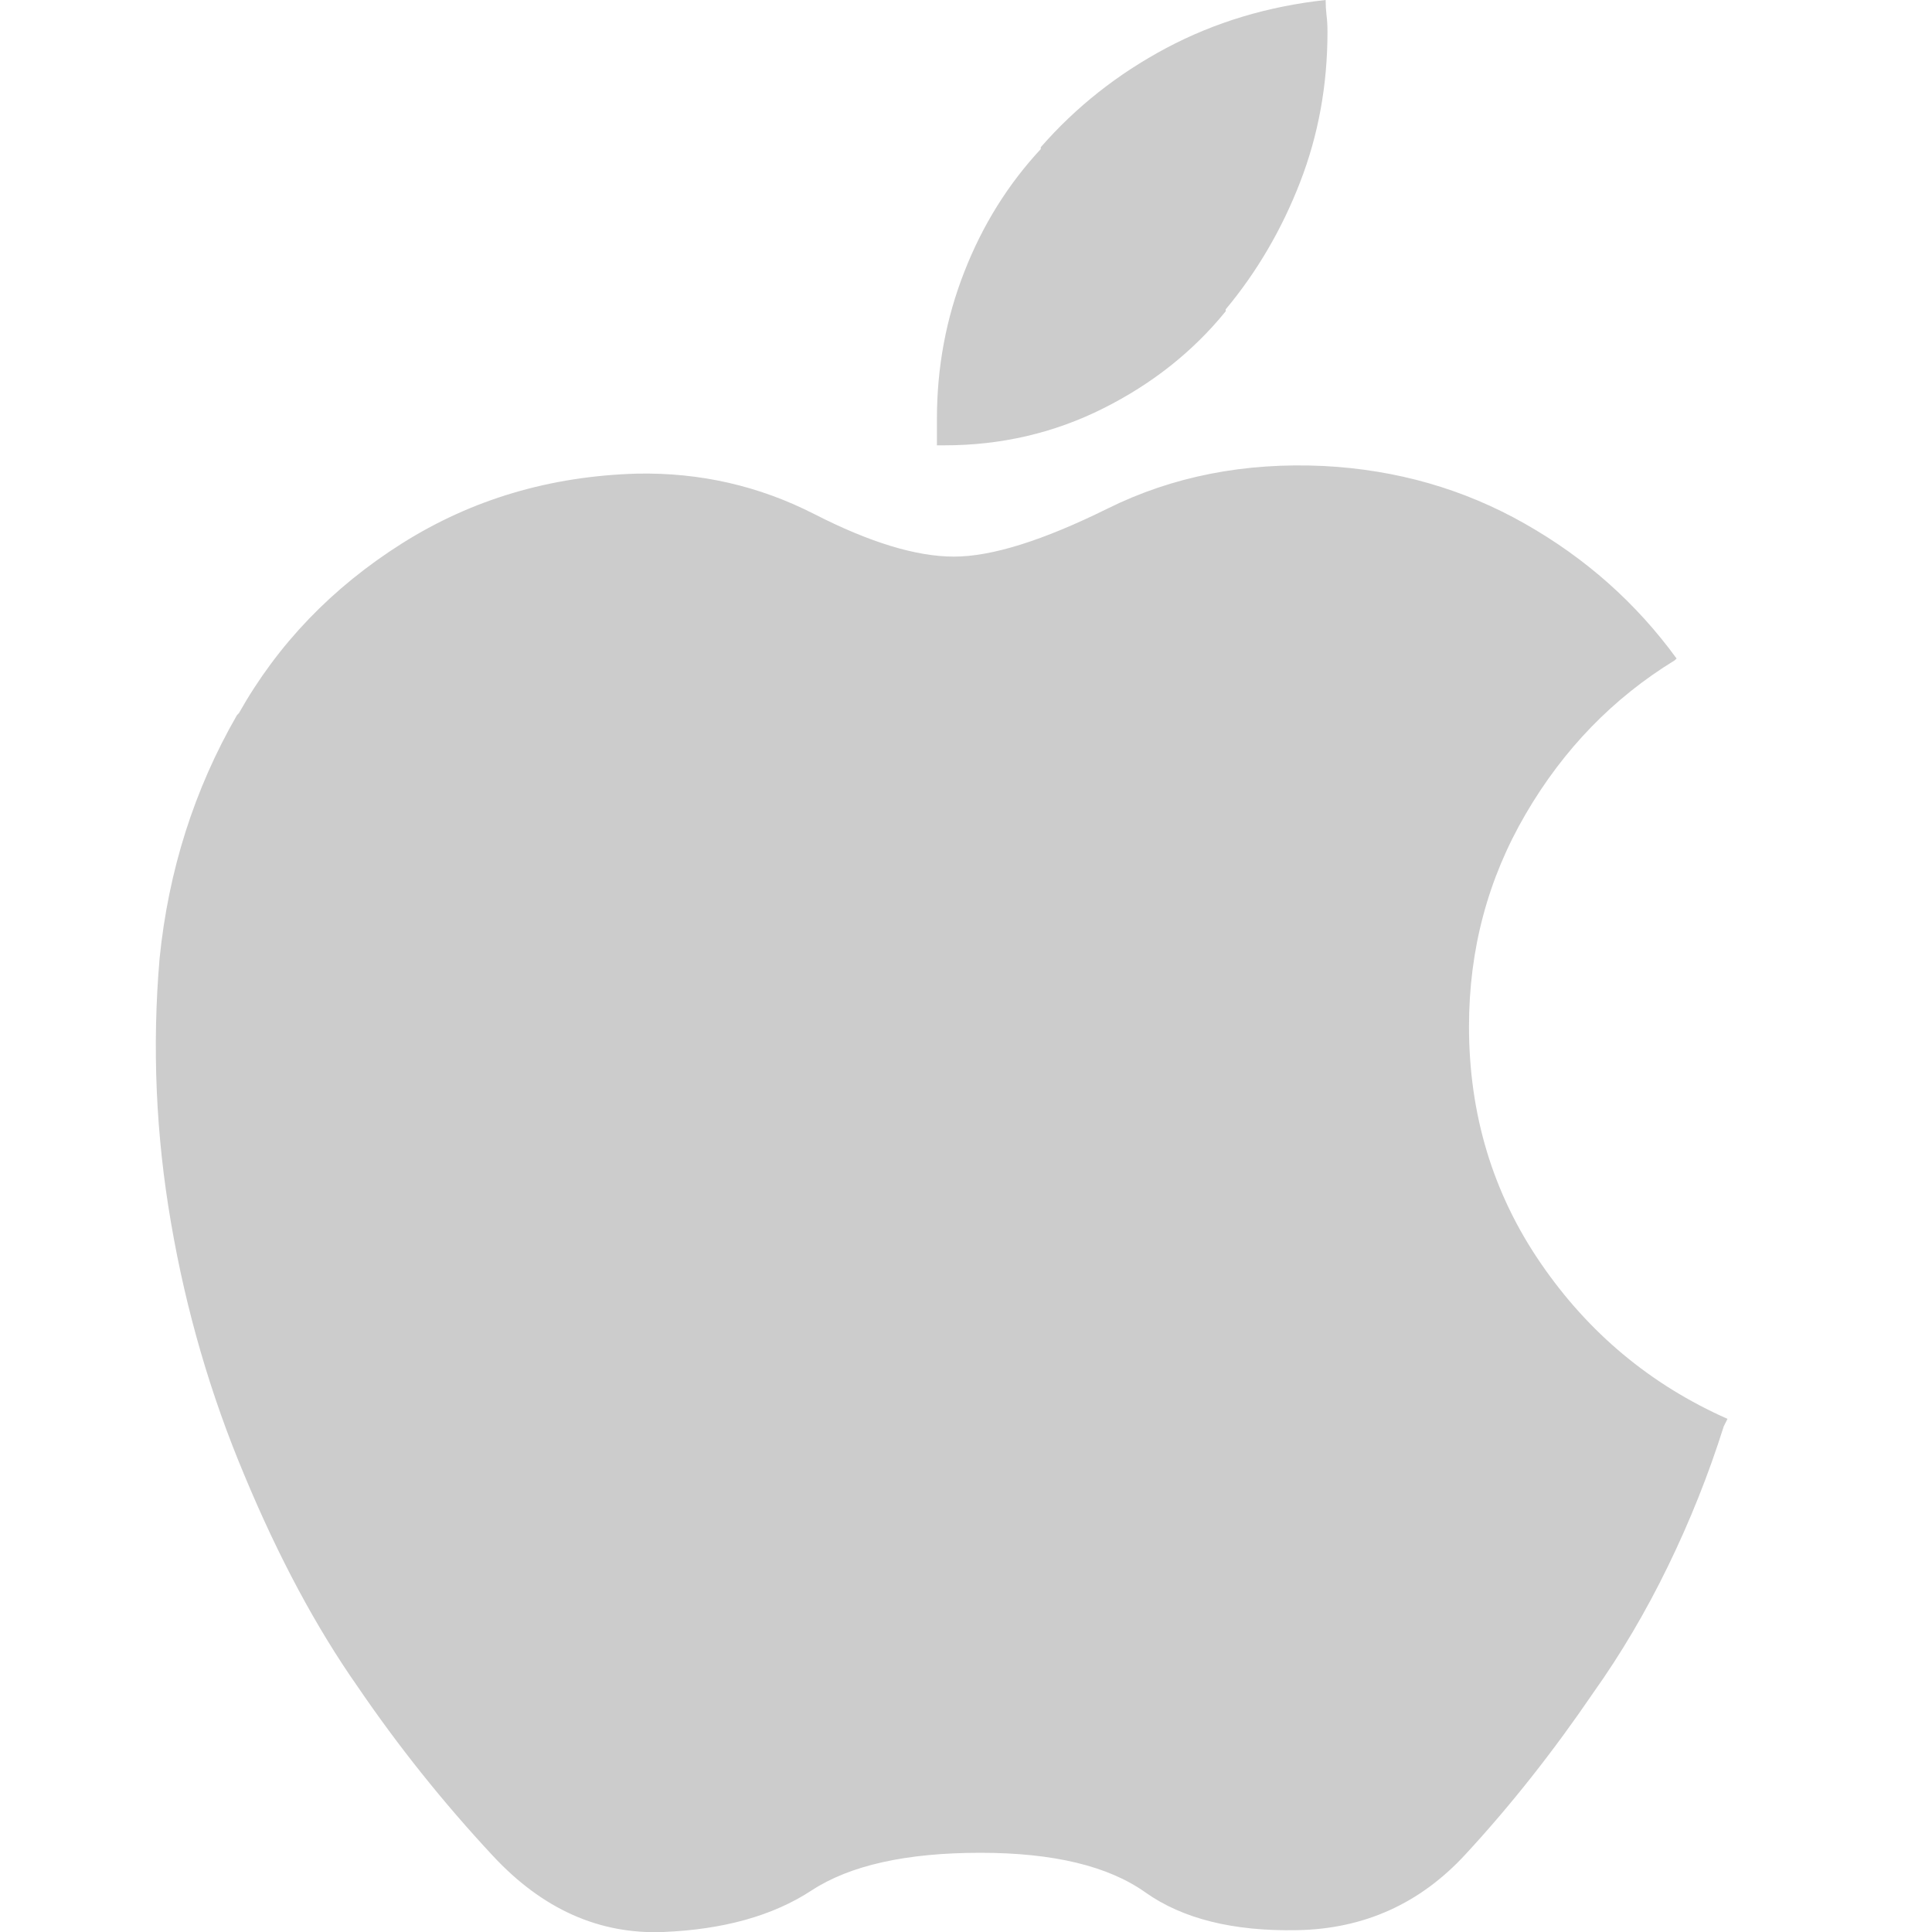 <svg width="20" height="20" viewBox="0 0 20 20" fill="none" xmlns="http://www.w3.org/2000/svg">
<g id="Link" clip-path="url(#clip0_956_5151)">
<path id="Vector" d="M12.688 3.203C13.013 2.813 13.27 2.373 13.459 1.885C13.648 1.397 13.742 0.879 13.742 0.332C13.742 0.267 13.739 0.209 13.732 0.156C13.726 0.104 13.723 0.052 13.723 0C13.124 0.065 12.574 0.231 12.072 0.498C11.571 0.765 11.138 1.107 10.774 1.524V1.543C10.435 1.908 10.171 2.331 9.983 2.813C9.794 3.294 9.699 3.802 9.699 4.336C9.699 4.388 9.699 4.437 9.699 4.483C9.699 4.528 9.699 4.577 9.699 4.629V4.61C9.712 4.61 9.725 4.61 9.738 4.61C9.751 4.61 9.764 4.61 9.777 4.61C10.363 4.61 10.91 4.483 11.418 4.229C11.926 3.975 12.349 3.64 12.688 3.223V3.203ZM13.703 4.824C12.883 4.785 12.137 4.932 11.467 5.264C10.796 5.596 10.266 5.762 9.875 5.762C9.485 5.762 9.003 5.615 8.43 5.322C7.857 5.029 7.245 4.89 6.594 4.903C5.695 4.929 4.885 5.169 4.162 5.625C3.44 6.081 2.876 6.667 2.473 7.383L2.453 7.403C2.011 8.171 1.744 9.011 1.652 9.922C1.574 10.834 1.613 11.745 1.77 12.656C1.926 13.568 2.18 14.44 2.531 15.274C2.883 16.12 3.274 16.849 3.703 17.461C4.12 18.073 4.585 18.656 5.1 19.209C5.614 19.763 6.203 20.026 6.867 20C7.492 19.974 8.003 19.831 8.401 19.57C8.798 19.31 9.38 19.18 10.149 19.18C10.904 19.18 11.473 19.317 11.857 19.59C12.242 19.863 12.766 19.994 13.43 19.981C14.12 19.968 14.699 19.707 15.168 19.199C15.637 18.692 16.079 18.132 16.496 17.52C16.783 17.116 17.04 16.68 17.268 16.211C17.496 15.742 17.688 15.261 17.844 14.766L17.883 14.688C17.089 14.336 16.444 13.799 15.949 13.076C15.454 12.354 15.207 11.537 15.207 10.625C15.207 9.831 15.402 9.098 15.793 8.428C16.184 7.757 16.698 7.227 17.336 6.836L17.356 6.817C16.939 6.244 16.415 5.778 15.783 5.42C15.152 5.062 14.459 4.863 13.703 4.824Z" fill="#CCCCCC"/>
</g>
<defs>
<clipPath id="clip0_956_5151">
<rect width="19.259" height="20" fill="white" transform="matrix(1 0 0 -1 0 20)"/>
</clipPath>
</defs>
</svg>